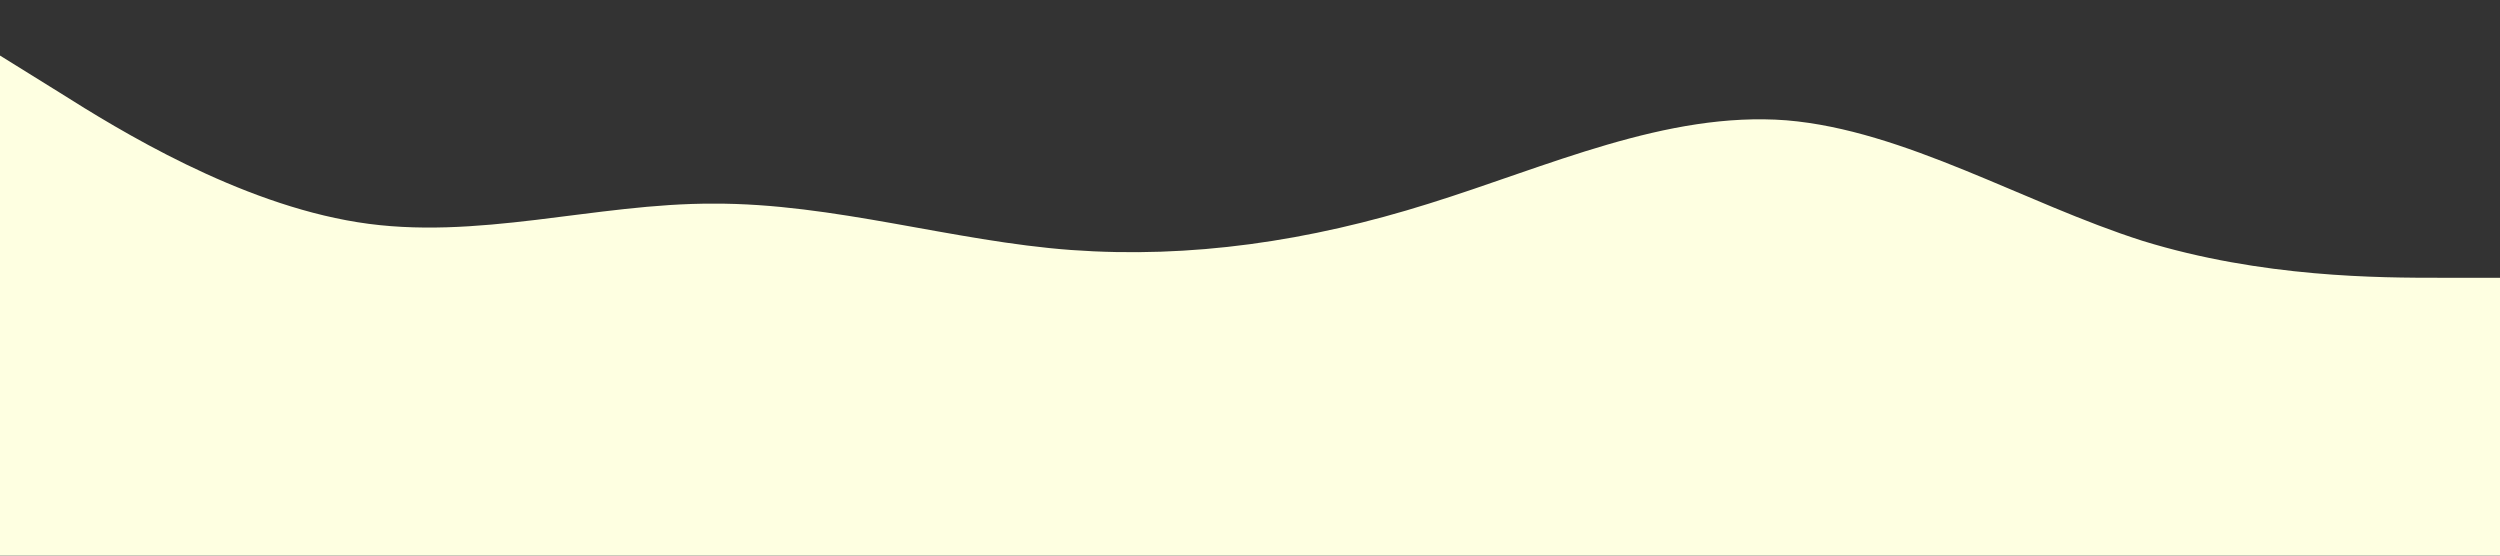 <?xml version="1.0" standalone="no"?><svg xmlns="http://www.w3.org/2000/svg" viewBox="0 0 1440 320"><rect x="0" y="0" width="1440" height="320" fill="#333333" stroke="none"/><path fill="#FEFFE1" fill-opacity="1" d="M0,32L34.3,53.3C68.6,75,137,117,206,128C274.3,139,343,117,411,117.3C480,117,549,139,617,144C685.7,149,754,139,823,117.3C891.4,96,960,64,1029,69.3C1097.1,75,1166,117,1234,138.7C1302.9,160,1371,160,1406,160L1440,160L1440,320L1405.7,320C1371.4,320,1303,320,1234,320C1165.7,320,1097,320,1029,320C960,320,891,320,823,320C754.3,320,686,320,617,320C548.6,320,480,320,411,320C342.9,320,274,320,206,320C137.1,320,69,320,34,320L0,320Z"></path></svg>